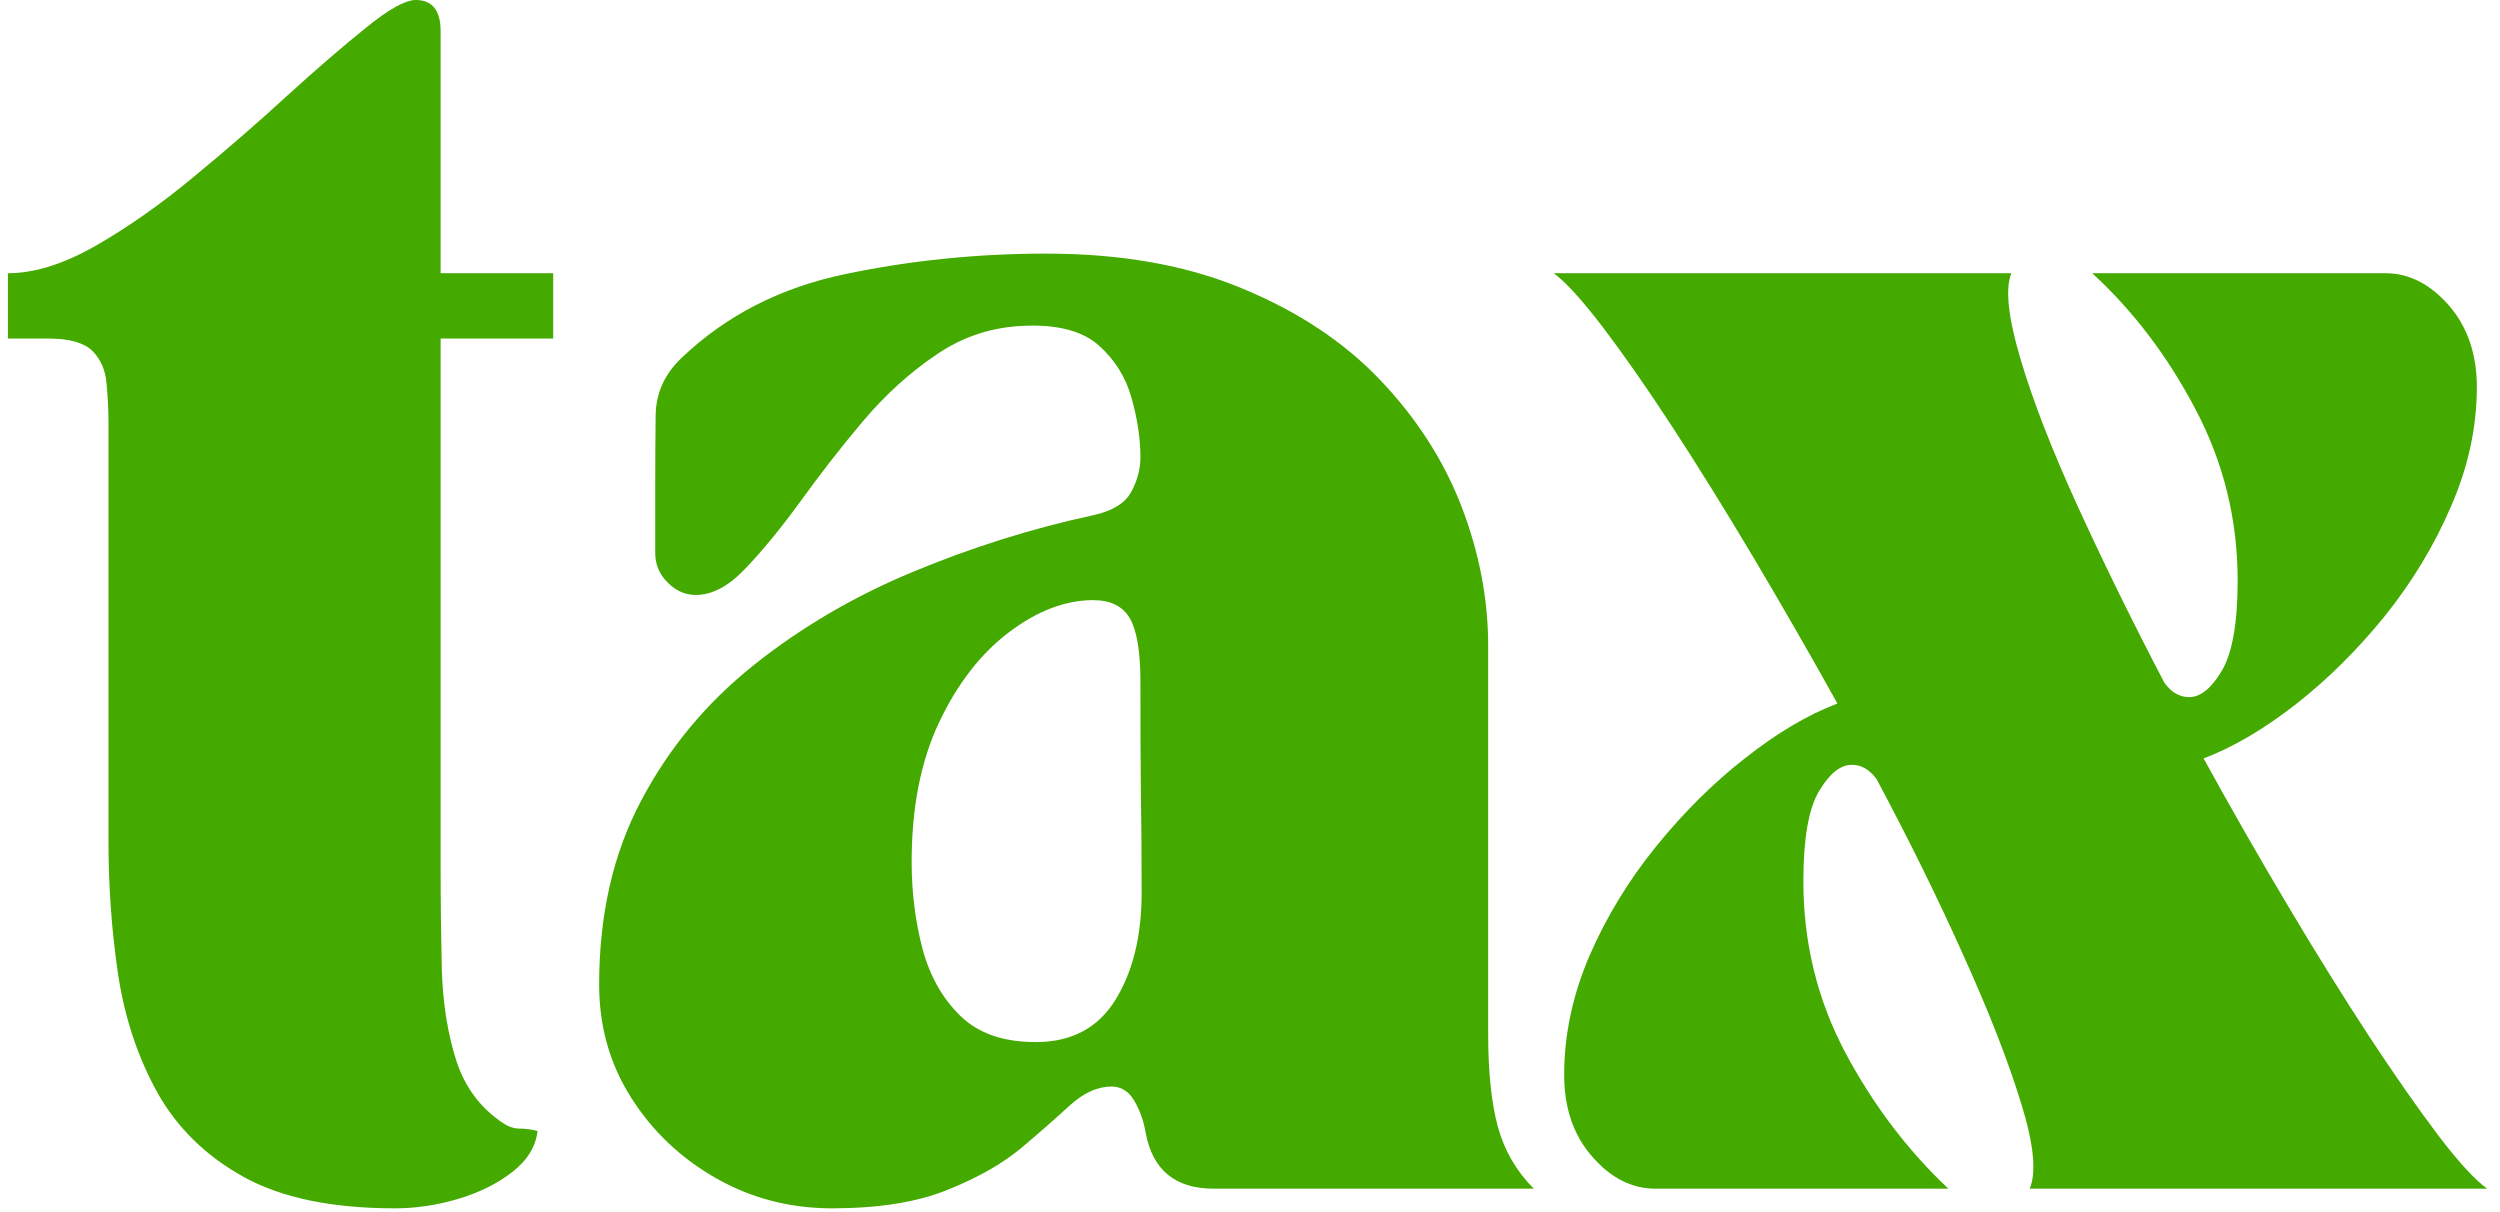 <svg width="130" height="63" viewBox="0 0 130 63" fill="none" xmlns="http://www.w3.org/2000/svg">
<path d="M0.412 14.208C1.771 14.208 3.287 13.74 4.954 12.792C6.631 11.833 8.334 10.641 10.058 9.208C11.792 7.781 13.422 6.365 14.954 4.958C16.495 3.557 17.855 2.385 19.037 1.438C20.214 0.479 21.079 0 21.62 0C22.48 0 22.912 0.542 22.912 1.625V14.208H28.766V17.604H22.912V45.083C22.912 46.849 22.933 48.62 22.974 50.396C23.027 52.161 23.277 53.745 23.724 55.146C24.183 56.552 25 57.641 26.183 58.417C26.459 58.599 26.745 58.688 27.037 58.688C27.329 58.688 27.631 58.729 27.954 58.812C27.855 59.635 27.412 60.349 26.62 60.958C25.829 61.573 24.881 62.031 23.787 62.354C22.704 62.672 21.62 62.833 20.537 62.833C17.271 62.833 14.652 62.292 12.683 61.208C10.709 60.115 9.209 58.646 8.183 56.812C7.167 54.979 6.485 52.932 6.141 50.667C5.808 48.406 5.641 46.115 5.641 43.792V21.958C5.641 21.281 5.605 20.599 5.537 19.917C5.48 19.24 5.235 18.682 4.808 18.25C4.376 17.823 3.61 17.604 2.516 17.604H0.412V14.208Z" fill="#44AA00"/>
<path d="M31.156 51.208C31.156 47.583 31.875 44.406 33.323 41.667C34.766 38.917 36.724 36.557 39.198 34.583C41.667 32.615 44.432 30.995 47.49 29.729C50.557 28.453 53.677 27.474 56.844 26.792C57.844 26.573 58.5 26.167 58.823 25.583C59.141 24.99 59.302 24.391 59.302 23.792C59.302 22.807 59.146 21.781 58.844 20.708C58.552 19.641 57.99 18.729 57.156 17.979C56.323 17.229 55.063 16.885 53.386 16.938C51.662 16.979 50.099 17.479 48.698 18.438C47.292 19.385 46.011 20.552 44.844 21.938C43.688 23.312 42.615 24.698 41.615 26.083C40.615 27.458 39.667 28.615 38.781 29.542C37.906 30.474 37.037 30.938 36.177 30.938C35.636 30.938 35.146 30.724 34.719 30.292C34.287 29.865 34.073 29.354 34.073 28.771V25.021C34.073 23.844 34.078 22.688 34.094 21.562C34.12 20.427 34.563 19.448 35.427 18.625C37.745 16.406 40.594 14.948 43.969 14.25C47.344 13.542 50.823 13.188 54.406 13.188C58.307 13.188 61.703 13.792 64.594 15C67.495 16.198 69.885 17.781 71.76 19.75C73.646 21.724 75.057 23.912 75.99 26.312C76.917 28.719 77.385 31.141 77.385 33.583V53.792C77.385 55.74 77.552 57.333 77.885 58.583C78.229 59.833 78.854 60.911 79.76 61.812H63.115C61.115 61.812 59.932 60.844 59.573 58.896C59.474 58.302 59.281 57.75 58.99 57.25C58.698 56.75 58.302 56.5 57.802 56.5C57.078 56.5 56.365 56.823 55.656 57.458C54.959 58.099 54.115 58.844 53.115 59.688C52.115 60.521 50.828 61.25 49.261 61.875C47.703 62.51 45.703 62.833 43.261 62.833C41.078 62.833 39.073 62.312 37.24 61.271C35.406 60.229 33.932 58.833 32.823 57.083C31.709 55.333 31.156 53.375 31.156 51.208ZM56.844 31.208C55.396 31.208 53.938 31.766 52.469 32.875C50.995 33.99 49.781 35.557 48.823 37.583C47.875 39.599 47.406 42.01 47.406 44.812C47.406 46.396 47.594 47.906 47.969 49.333C48.354 50.766 49.016 51.932 49.948 52.833C50.875 53.74 52.182 54.188 53.865 54.188C55.724 54.188 57.104 53.453 58.011 51.979C58.912 50.51 59.365 48.661 59.365 46.438C59.365 44.312 59.349 42.474 59.323 40.917C59.307 39.349 59.302 37.521 59.302 35.438C59.302 33.896 59.12 32.807 58.761 32.167C58.396 31.531 57.761 31.208 56.844 31.208Z" fill="#44AA00"/>
<path d="M80.796 14.208H104.587C104.264 15.031 104.426 16.516 105.066 18.667C105.702 20.823 106.691 23.365 108.025 26.292C109.358 29.208 110.863 32.281 112.546 35.5C112.905 36 113.337 36.25 113.837 36.25C114.421 36.25 114.983 35.802 115.525 34.896C116.077 33.979 116.358 32.411 116.358 30.188C116.358 27.021 115.629 24.057 114.171 21.292C112.723 18.531 110.931 16.167 108.796 14.208H124.046C125.264 14.208 126.363 14.766 127.337 15.875C128.306 16.99 128.796 18.406 128.796 20.125C128.796 22.208 128.348 24.271 127.462 26.312C126.587 28.354 125.431 30.266 124.004 32.042C122.572 33.807 121.03 35.333 119.379 36.625C117.723 37.917 116.129 38.854 114.587 39.438C116.03 42.062 117.488 44.615 118.962 47.083C120.431 49.557 121.837 51.812 123.171 53.854C124.514 55.896 125.717 57.62 126.775 59.021C127.842 60.427 128.697 61.354 129.337 61.812H105.546C105.905 60.953 105.754 59.458 105.087 57.333C104.431 55.198 103.447 52.667 102.129 49.75C100.822 46.823 99.306 43.745 97.587 40.521C97.223 40.021 96.796 39.771 96.296 39.771C95.697 39.771 95.129 40.229 94.587 41.146C94.046 42.052 93.775 43.615 93.775 45.833C93.775 49 94.493 51.958 95.941 54.708C97.4 57.448 99.191 59.812 101.316 61.812H86.087C84.863 61.812 83.764 61.261 82.796 60.146C81.822 59.036 81.337 57.62 81.337 55.896C81.337 53.812 81.775 51.75 82.65 49.708C83.535 47.667 84.697 45.766 86.129 44C87.556 42.24 89.098 40.708 90.754 39.417C92.405 38.115 94.004 37.167 95.546 36.583C94.087 33.958 92.618 31.412 91.15 28.938C89.676 26.469 88.275 24.208 86.941 22.167C85.608 20.125 84.405 18.406 83.337 17C82.264 15.599 81.421 14.667 80.796 14.208Z" fill="#44AA00"/>
</svg>
